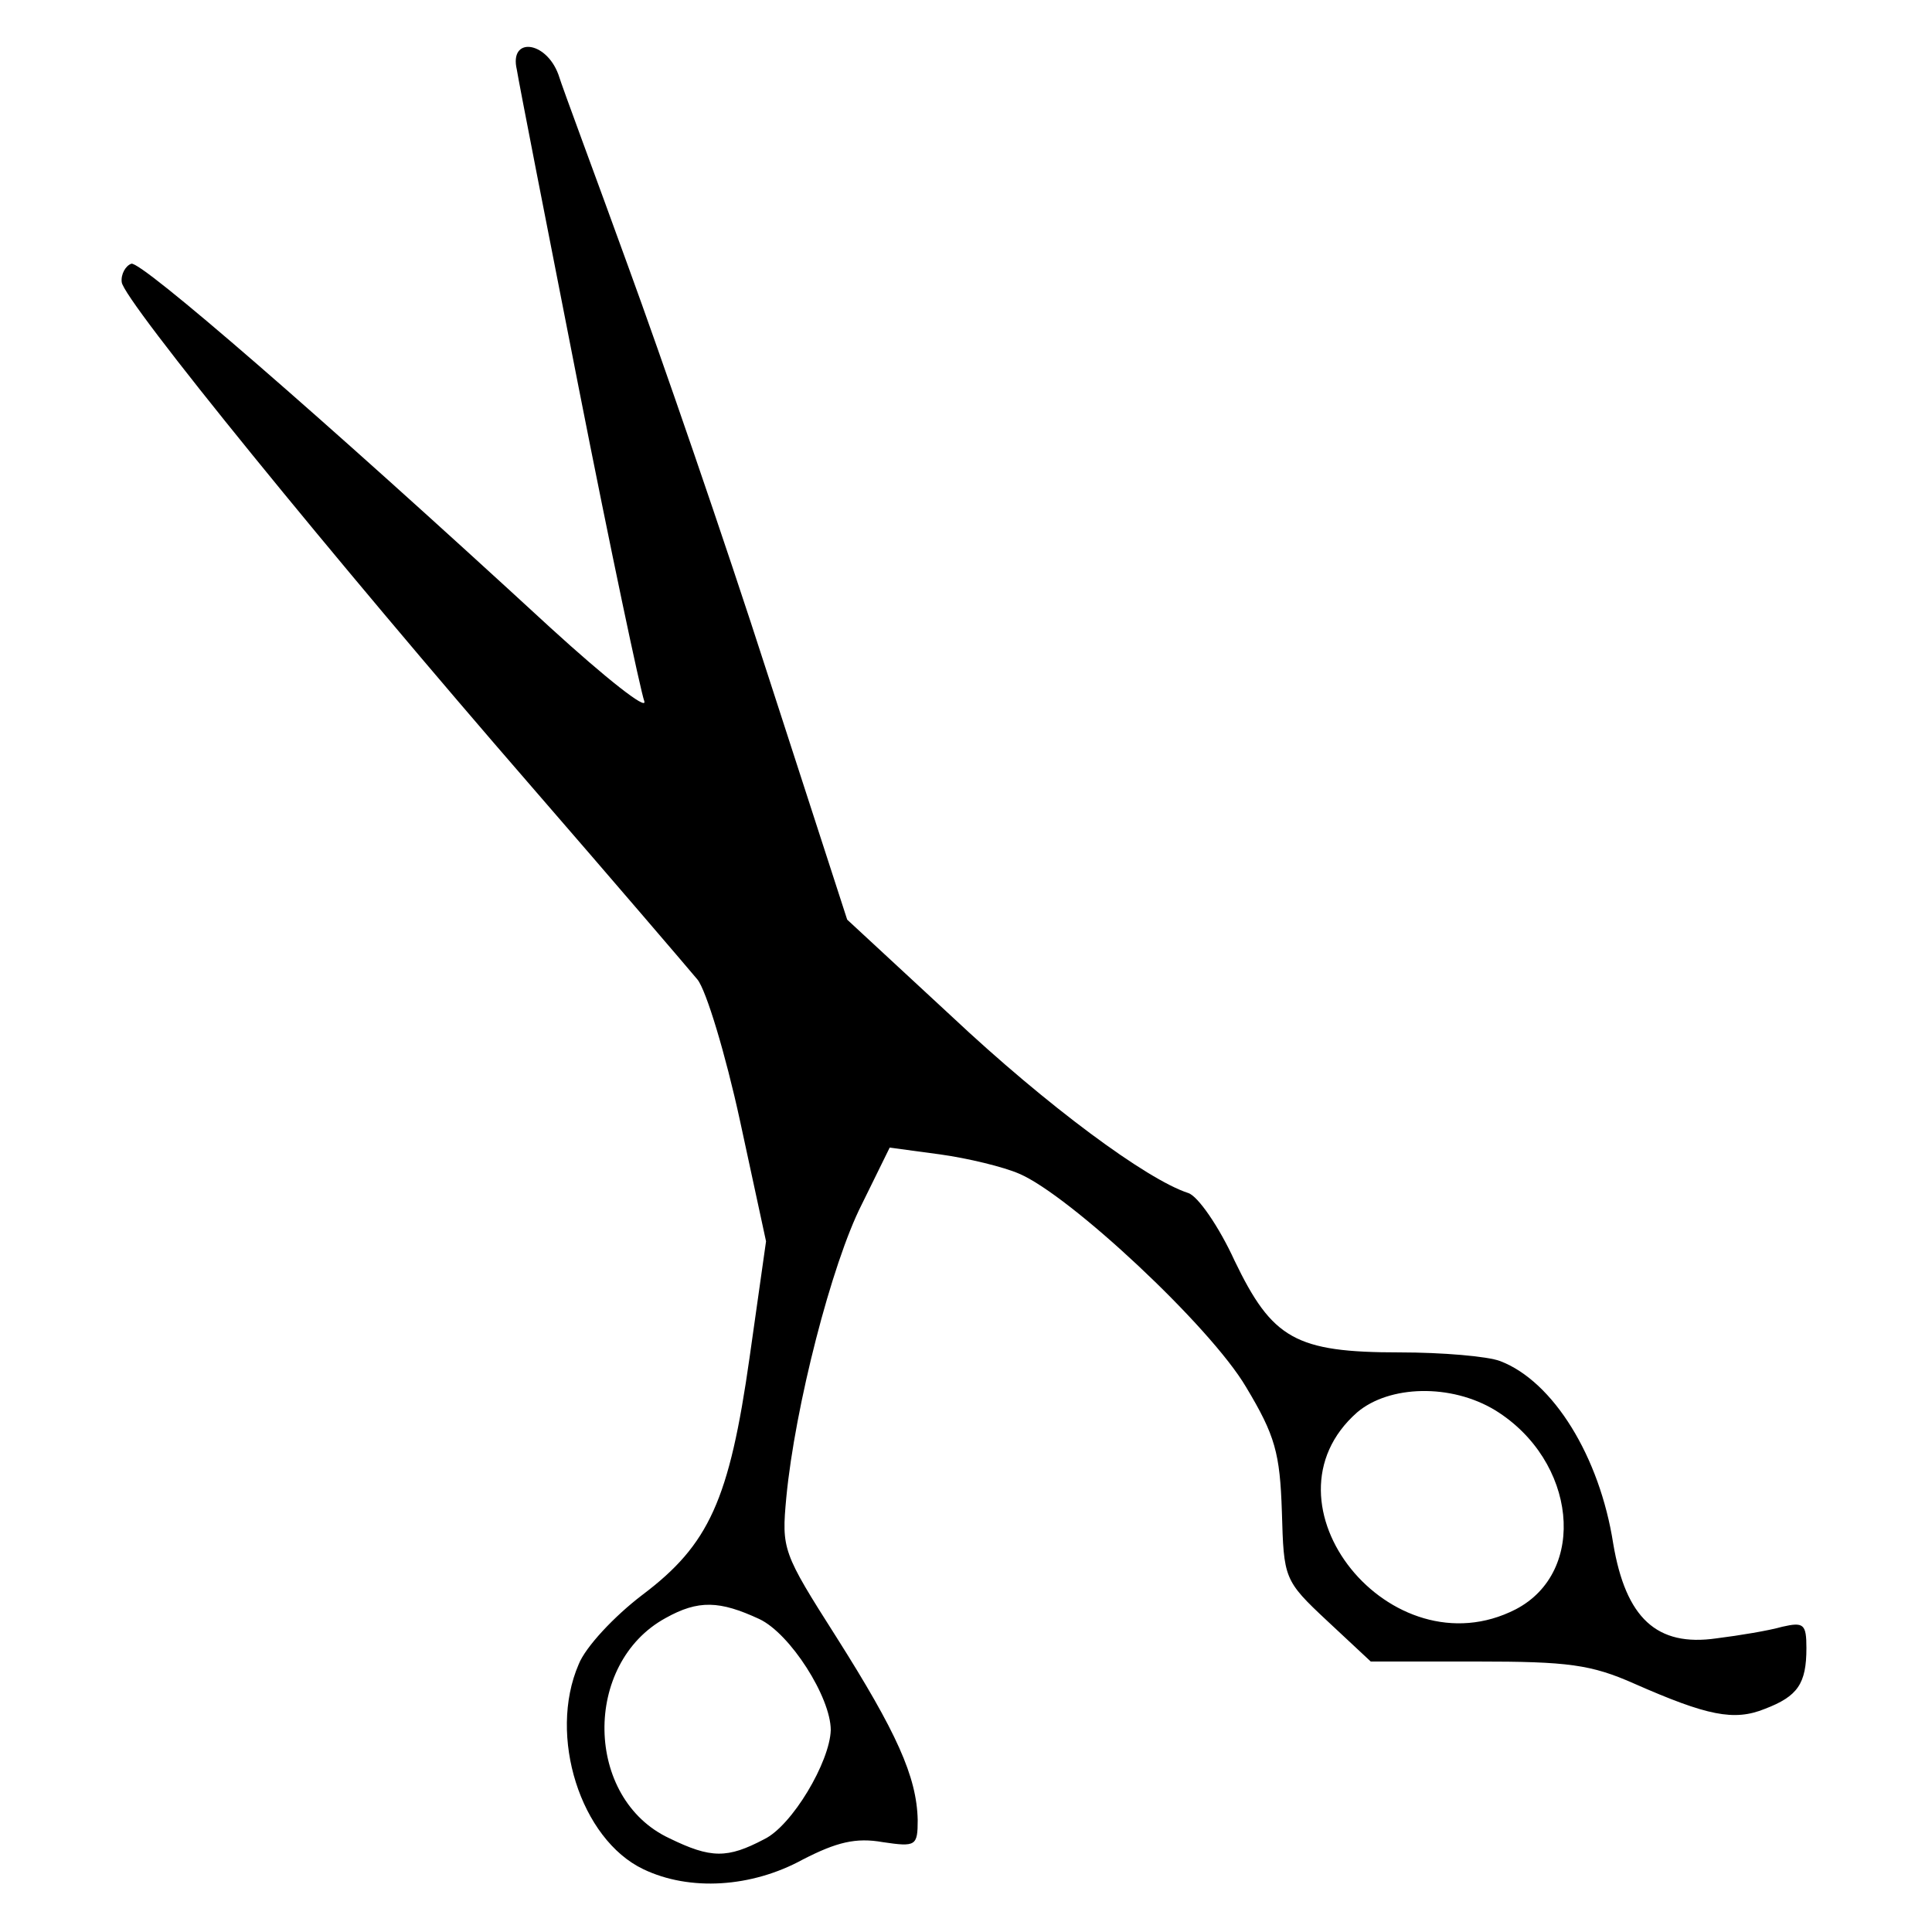 <?xml version="1.0" encoding="UTF-8" standalone="yes"?>
<svg version="1.0" xmlns="http://www.w3.org/2000/svg" width="200" height="200" viewBox="0 0 200 200" preserveAspectRatio="xMidYMid meet">
  <g transform="translate(0,200) scale(0.1,-0.1)" fill="#000000" stroke="none">
    <path d="M535 1928 c2 -13 31 -161 64 -329 33 -168 64 -314 68 -325 3 -10 -40
24 -97 76 -240 221 -424 380 -434 377 -6 -2 -11 -11 -10 -19 1 -18 220 -287
424 -522 85 -98 162 -188 172 -200 9 -11 29 -77 44 -146 l27 -125 -17 -120
c-21 -148 -42 -194 -111 -246 -29 -22 -59 -54 -66 -72 -32 -74 2 -181 67 -212
48 -23 112 -19 165 10 35 18 55 23 83 18 34 -5 36 -4 36 23 -1 45 -22 91 -84
189 -56 88 -57 91 -52 145 9 94 47 242 78 303 l29 59 52 -7 c29 -4 66 -13 82
-20 52 -22 198 -158 235 -221 30 -50 35 -68 37 -129 2 -69 2 -71 47 -113 l45
-42 110 0 c94 0 118 -3 163 -23 75 -33 103 -39 135 -26 34 13 43 26 43 63 0
25 -3 27 -25 22 -14 -4 -44 -9 -68 -12 -62 -9 -94 21 -107 98 -14 90 -62 168
-117 189 -13 5 -60 9 -104 9 -108 0 -132 14 -171 95 -16 35 -38 67 -48 70 -43
14 -146 90 -245 183 l-108 100 -82 253 c-45 140 -111 331 -145 424 -34 94 -67
182 -72 198 -13 35 -51 39 -43 5z m1013 -1388 c84 -52 96 -167 21 -206 -129
-66 -271 110 -164 204 33 28 97 30 143 2z m-762 -216 c32 -15 74 -81 74 -115
-1 -33 -40 -99 -69 -113 -38 -20 -55 -20 -98 1 -88 41 -90 181 -4 228 34 19
56 18 97 -1z"/>
  </g>
</svg>